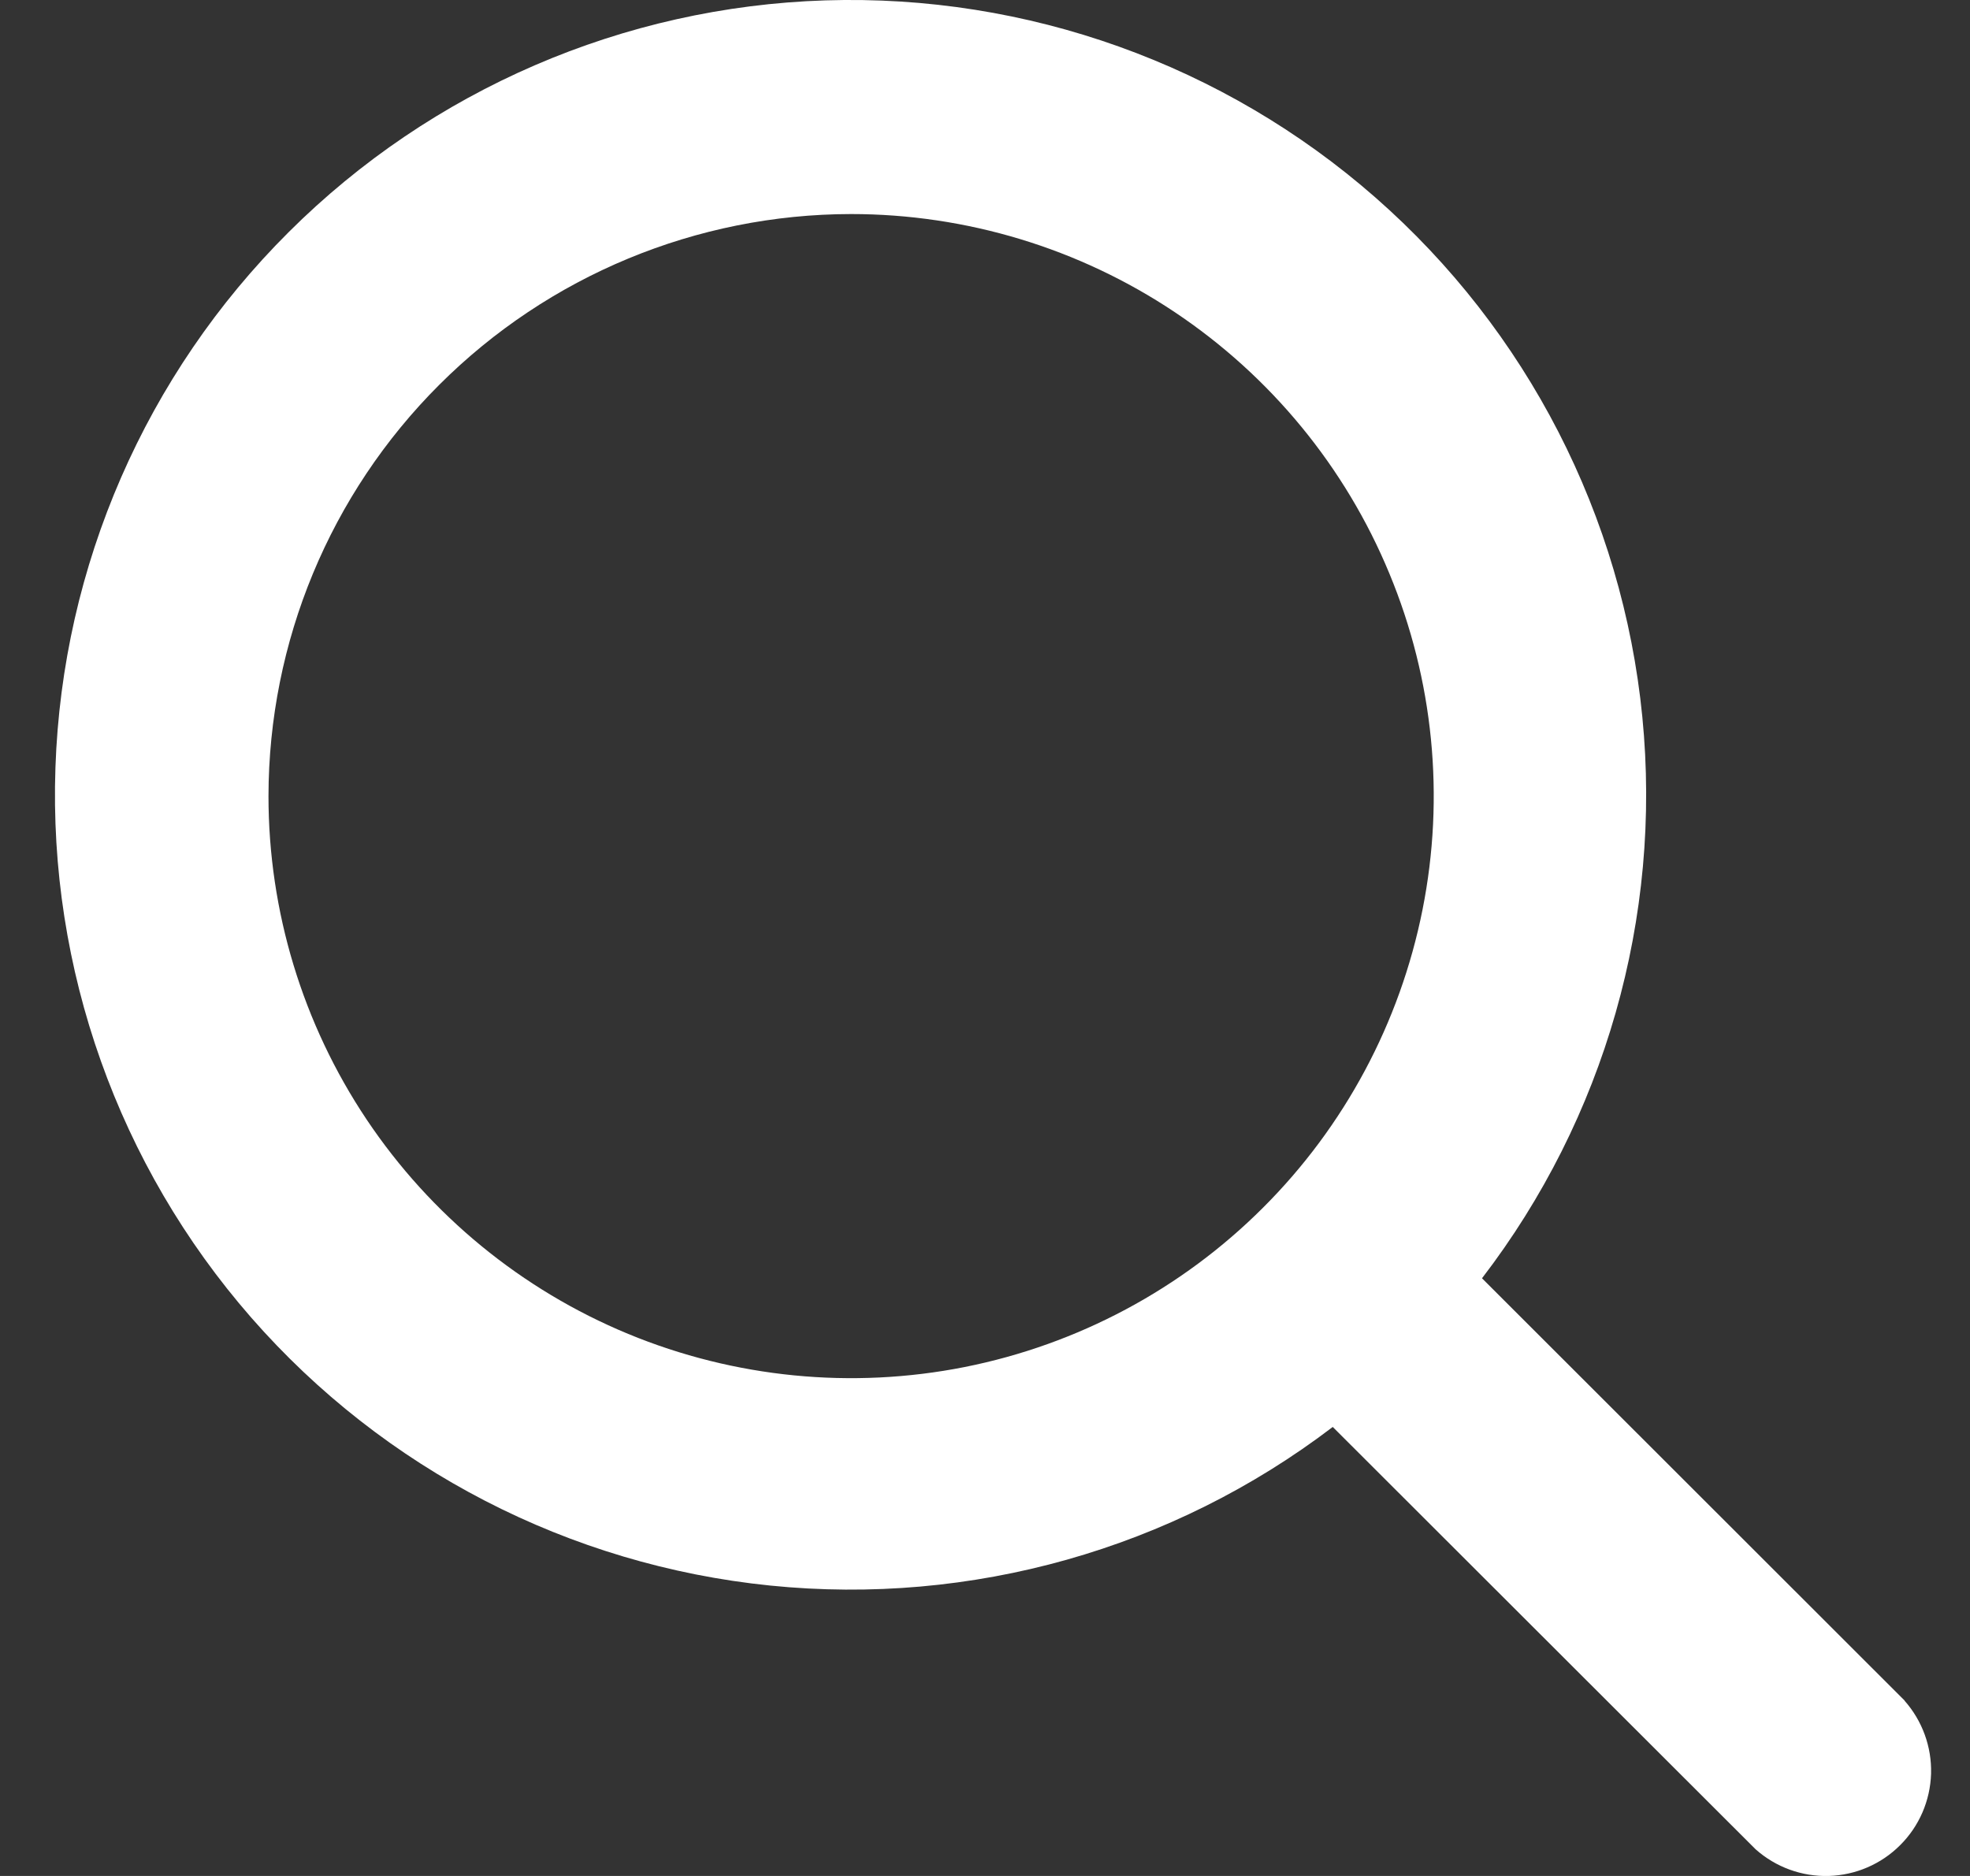 <svg width="21" height="20" viewBox="0 0 21 20" fill="none" xmlns="http://www.w3.org/2000/svg">
<rect x="0" y="0" width="21" height="20" fill="#333333" stroke="none"/>
<g clip-path="url(#clip0_1317_1631)">
<path fill-rule="evenodd" clip-rule="evenodd" d="M15.798 13.628L20.304 18.131L20.302 18.131C20.492 18.346 20.593 18.624 20.585 18.91C20.576 19.197 20.459 19.469 20.256 19.671C20.054 19.874 19.781 19.991 19.495 20C19.208 20.008 18.93 19.907 18.715 19.716L14.207 15.213C12.496 16.517 10.352 17.121 8.211 16.904C6.07 16.687 4.092 15.665 2.677 14.046C1.262 12.426 0.516 10.329 0.591 8.181C0.665 6.032 1.554 3.992 3.078 2.474C4.602 0.955 6.646 0.073 8.797 0.004C10.948 -0.064 13.044 0.687 14.661 2.105C16.279 3.523 17.296 5.503 17.507 7.642C17.718 9.782 17.107 11.922 15.798 13.628ZM12.523 3.328C11.502 2.646 10.301 2.282 9.072 2.282C7.426 2.284 5.847 2.939 4.683 4.102C3.518 5.265 2.864 6.842 2.862 8.488C2.862 9.715 3.226 10.915 3.908 11.935C4.591 12.956 5.561 13.751 6.696 14.221C7.831 14.69 9.079 14.813 10.284 14.574C11.489 14.334 12.596 13.743 13.464 12.875C14.333 12.008 14.924 10.902 15.164 9.698C15.404 8.494 15.281 7.247 14.81 6.113C14.341 4.979 13.544 4.01 12.523 3.328Z" fill="white"/>
</g>
<defs>
<clipPath id="clip0_1317_1631">
<rect width="20" height="20" fill="white" transform="translate(0.585)"/>
</clipPath>
</defs>
</svg>
